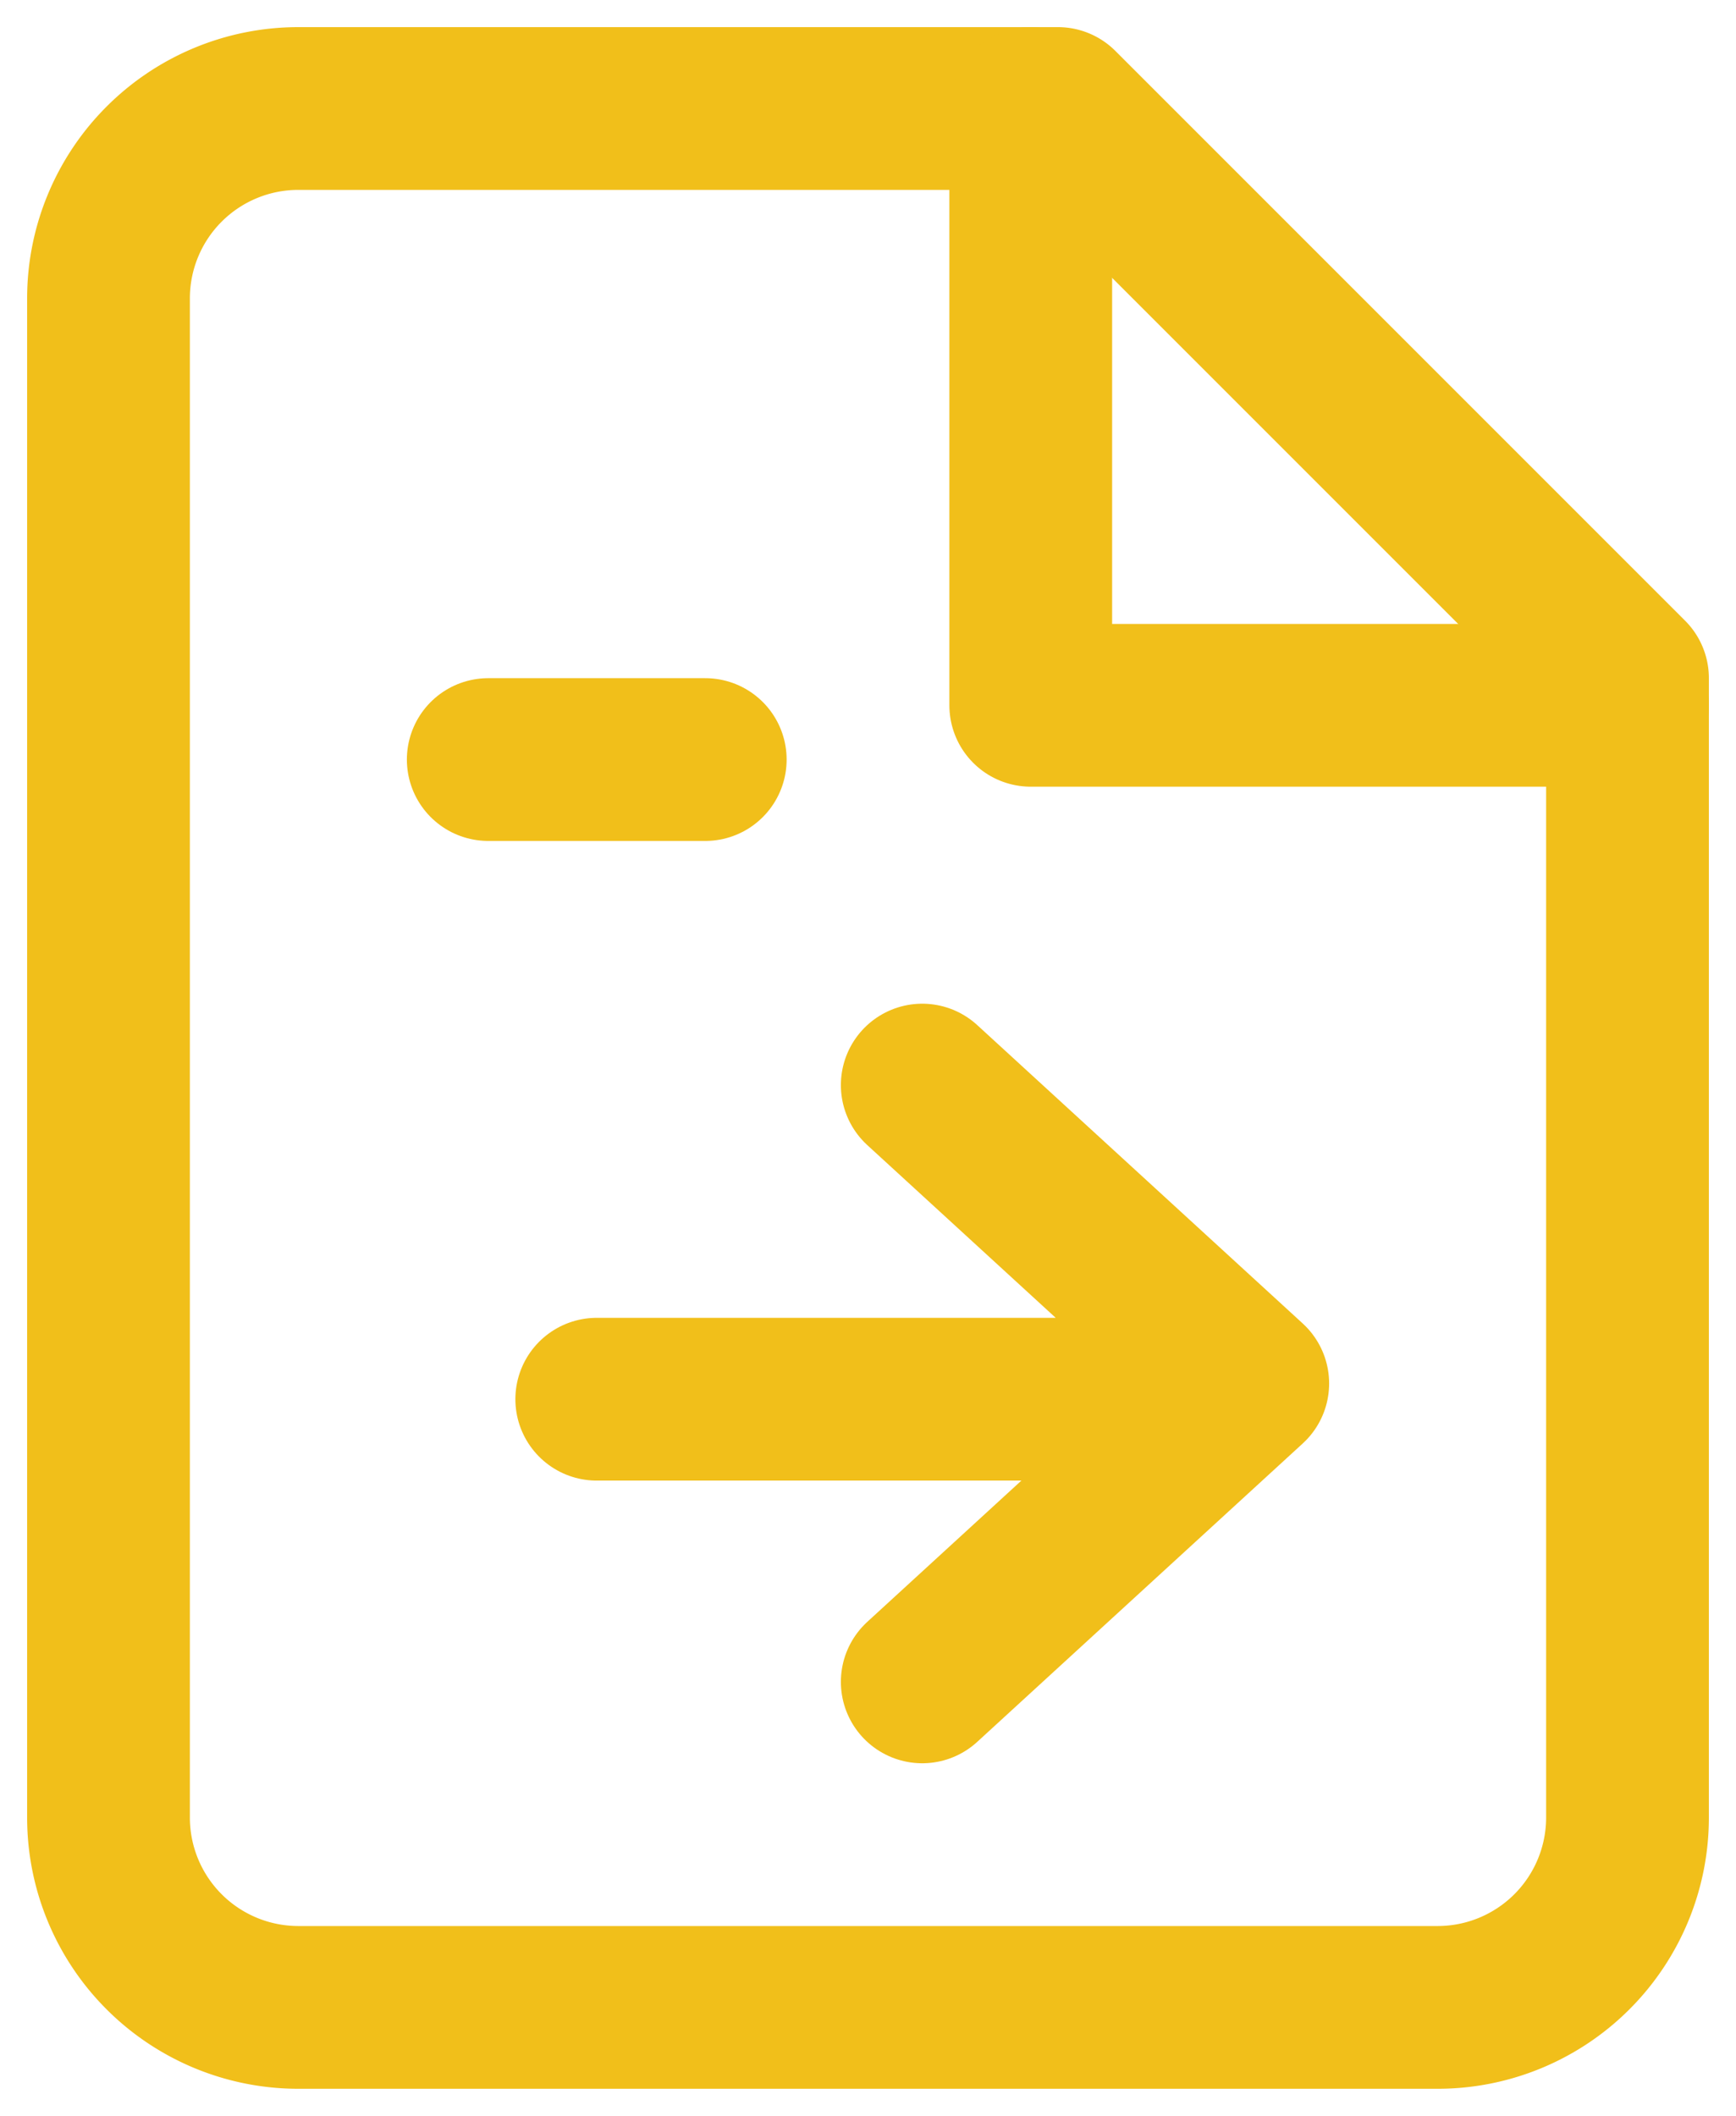 <svg xmlns="http://www.w3.org/2000/svg" width="32" height="39" viewBox="0 0 32 39">
    <g fill="none" fill-rule="evenodd" stroke="#F1BF1A" stroke-linecap="round" stroke-linejoin="round" stroke-width="3">
        <path d="M19.5 2h-14A3.5 3.5 0 0 0 2 5.5v28A3.5 3.5 0 0 0 5.5 37h21a3.5 3.5 0 0 0 3.5-3.5v-21L19.5 2z"/>
        <path d="M19 2v11h11M13 14H9M11 25.79h11.4M17 20l6 5.5-6 5.5"/>
    </g>
</svg>

